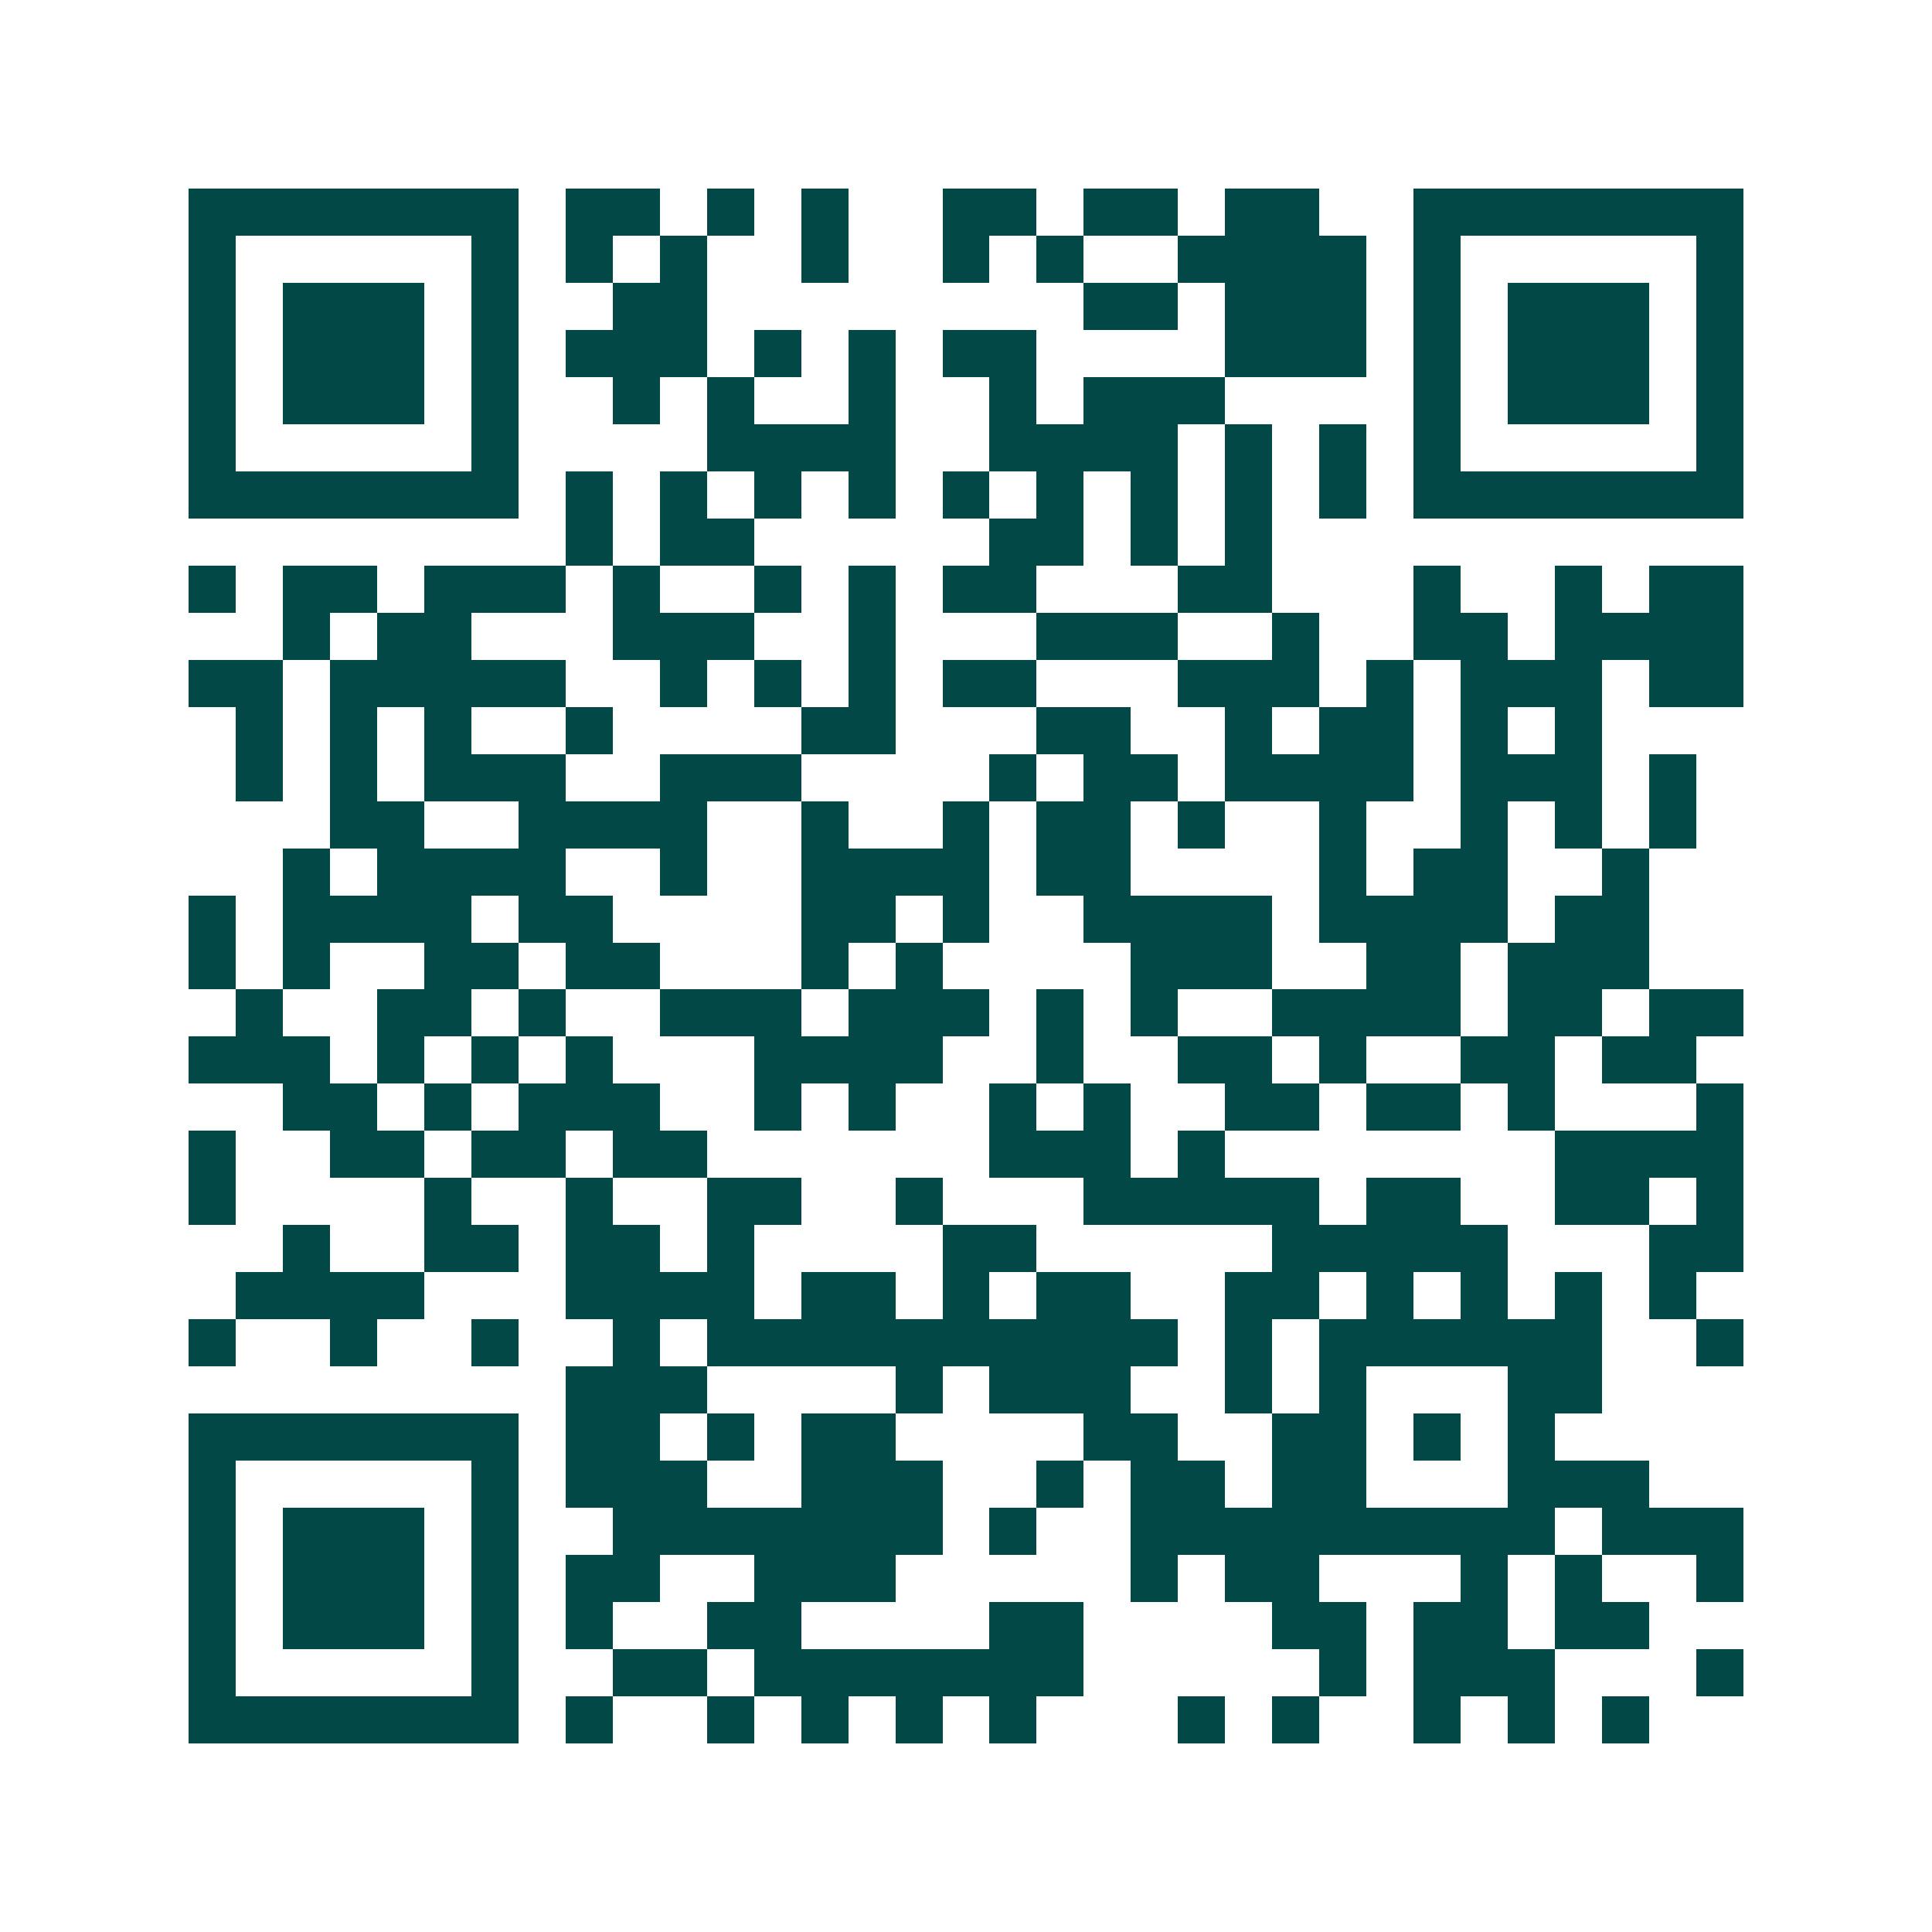 <svg xmlns="http://www.w3.org/2000/svg" width="200" height="200" viewBox="0 0 41 41" shape-rendering="crispEdges"><path fill="#ffffff" d="M0 0h41v41H0z"/><path stroke="#014847" d="M4 4.5h7m1 0h2m1 0h1m1 0h1m2 0h2m1 0h2m1 0h2m2 0h7M4 5.5h1m5 0h1m1 0h1m1 0h1m2 0h1m2 0h1m1 0h1m2 0h4m1 0h1m5 0h1M4 6.5h1m1 0h3m1 0h1m2 0h2m8 0h2m1 0h3m1 0h1m1 0h3m1 0h1M4 7.5h1m1 0h3m1 0h1m1 0h3m1 0h1m1 0h1m1 0h2m4 0h3m1 0h1m1 0h3m1 0h1M4 8.5h1m1 0h3m1 0h1m2 0h1m1 0h1m2 0h1m2 0h1m1 0h3m4 0h1m1 0h3m1 0h1M4 9.5h1m5 0h1m4 0h4m2 0h4m1 0h1m1 0h1m1 0h1m5 0h1M4 10.5h7m1 0h1m1 0h1m1 0h1m1 0h1m1 0h1m1 0h1m1 0h1m1 0h1m1 0h1m1 0h7M12 11.5h1m1 0h2m5 0h2m1 0h1m1 0h1M4 12.5h1m1 0h2m1 0h3m1 0h1m2 0h1m1 0h1m1 0h2m3 0h2m3 0h1m2 0h1m1 0h2M6 13.5h1m1 0h2m3 0h3m2 0h1m3 0h3m2 0h1m2 0h2m1 0h4M4 14.5h2m1 0h5m2 0h1m1 0h1m1 0h1m1 0h2m3 0h3m1 0h1m1 0h3m1 0h2M5 15.5h1m1 0h1m1 0h1m2 0h1m4 0h2m3 0h2m2 0h1m1 0h2m1 0h1m1 0h1M5 16.5h1m1 0h1m1 0h3m2 0h3m4 0h1m1 0h2m1 0h4m1 0h3m1 0h1M7 17.5h2m2 0h4m2 0h1m2 0h1m1 0h2m1 0h1m2 0h1m2 0h1m1 0h1m1 0h1M6 18.5h1m1 0h4m2 0h1m2 0h4m1 0h2m4 0h1m1 0h2m2 0h1M4 19.5h1m1 0h4m1 0h2m4 0h2m1 0h1m2 0h4m1 0h4m1 0h2M4 20.5h1m1 0h1m2 0h2m1 0h2m3 0h1m1 0h1m4 0h3m2 0h2m1 0h3M5 21.5h1m2 0h2m1 0h1m2 0h3m1 0h3m1 0h1m1 0h1m2 0h4m1 0h2m1 0h2M4 22.5h3m1 0h1m1 0h1m1 0h1m3 0h4m2 0h1m2 0h2m1 0h1m2 0h2m1 0h2M6 23.5h2m1 0h1m1 0h3m2 0h1m1 0h1m2 0h1m1 0h1m2 0h2m1 0h2m1 0h1m3 0h1M4 24.5h1m2 0h2m1 0h2m1 0h2m6 0h3m1 0h1m7 0h4M4 25.5h1m4 0h1m2 0h1m2 0h2m2 0h1m3 0h5m1 0h2m2 0h2m1 0h1M6 26.5h1m2 0h2m1 0h2m1 0h1m4 0h2m5 0h5m3 0h2M5 27.5h4m3 0h4m1 0h2m1 0h1m1 0h2m2 0h2m1 0h1m1 0h1m1 0h1m1 0h1M4 28.5h1m2 0h1m2 0h1m2 0h1m1 0h10m1 0h1m1 0h6m2 0h1M12 29.5h3m4 0h1m1 0h3m2 0h1m1 0h1m3 0h2M4 30.5h7m1 0h2m1 0h1m1 0h2m4 0h2m2 0h2m1 0h1m1 0h1M4 31.5h1m5 0h1m1 0h3m2 0h3m2 0h1m1 0h2m1 0h2m3 0h3M4 32.5h1m1 0h3m1 0h1m2 0h7m1 0h1m2 0h9m1 0h3M4 33.5h1m1 0h3m1 0h1m1 0h2m2 0h3m5 0h1m1 0h2m3 0h1m1 0h1m2 0h1M4 34.5h1m1 0h3m1 0h1m1 0h1m2 0h2m4 0h2m4 0h2m1 0h2m1 0h2M4 35.5h1m5 0h1m2 0h2m1 0h7m5 0h1m1 0h3m3 0h1M4 36.5h7m1 0h1m2 0h1m1 0h1m1 0h1m1 0h1m3 0h1m1 0h1m2 0h1m1 0h1m1 0h1"/></svg>
